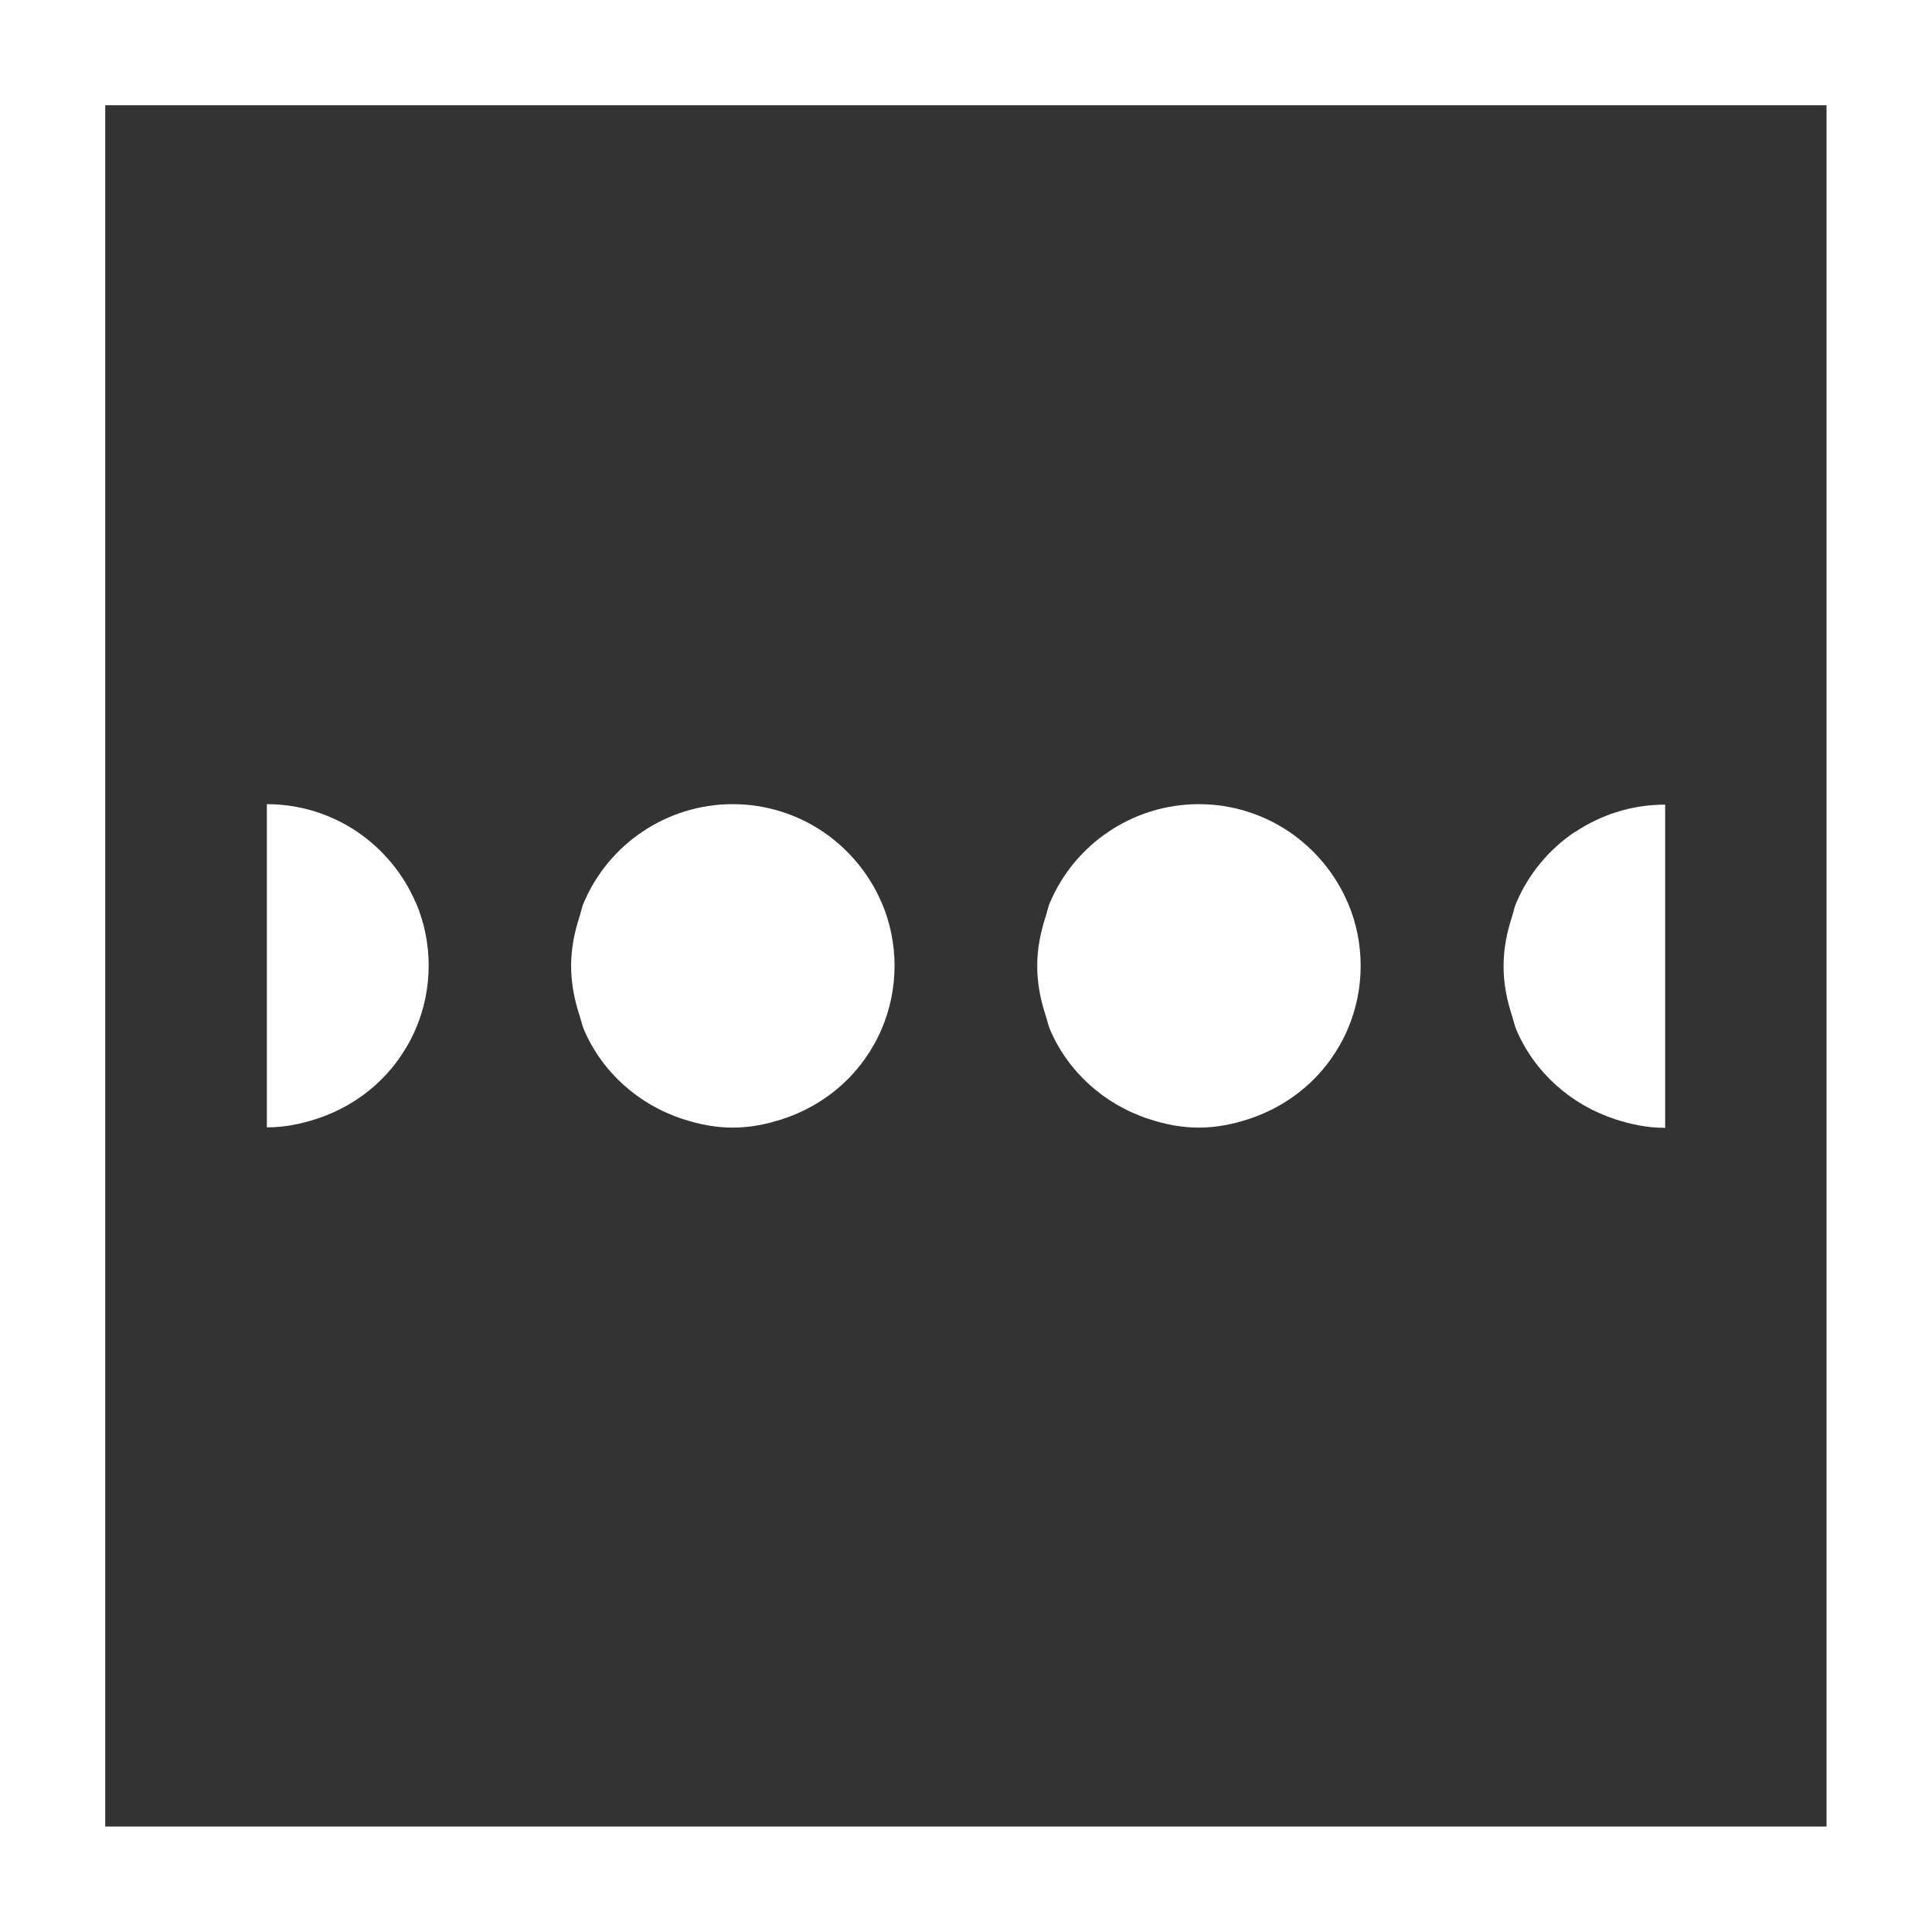<?xml version="1.0" encoding="UTF-8"?> <svg xmlns="http://www.w3.org/2000/svg" width="163" height="163" viewBox="0 0 163 163" fill="none"><rect x="0" y="0" width="163" height="163" fill="#333333" stroke="none"/><g clip-path="url(#clip0_2_303)"><path d="M74.394 76.185C73.354 73.739 71.621 71.659 69.445 70.176C67.268 68.713 64.649 67.846 61.818 67.846C58.987 67.846 56.368 68.713 54.192 70.176C52.016 71.64 50.283 73.72 49.243 76.185C49.089 76.531 49.031 76.897 48.915 77.263C48.472 78.611 48.184 79.998 48.184 81.5C48.184 83.002 48.472 84.389 48.915 85.737C49.031 86.103 49.108 86.469 49.243 86.815C50.764 90.416 53.826 93.17 57.581 94.403C58.93 94.846 60.316 95.135 61.818 95.135C63.32 95.135 64.707 94.846 66.055 94.403C68.867 93.478 71.293 91.707 72.969 89.338C73.527 88.549 74.009 87.701 74.394 86.796C75.087 85.159 75.472 83.368 75.472 81.481C75.472 79.594 75.087 77.802 74.394 76.165V76.185Z" fill="white"></path><path d="M113.719 76.185C112.679 73.739 110.946 71.659 108.769 70.176C106.593 68.713 103.974 67.846 101.143 67.846C98.312 67.846 95.693 68.713 93.517 70.176C91.341 71.64 89.608 73.72 88.568 76.185C88.414 76.531 88.356 76.897 88.24 77.263C87.797 78.611 87.508 79.998 87.508 81.5C87.508 83.002 87.797 84.389 88.24 85.737C88.356 86.103 88.433 86.469 88.568 86.815C90.089 90.416 93.151 93.17 96.906 94.403C98.254 94.846 99.641 95.135 101.143 95.135C102.645 95.135 104.032 94.846 105.38 94.403C108.192 93.478 110.618 91.707 112.294 89.338C112.852 88.549 113.334 87.701 113.719 86.796C114.412 85.159 114.797 83.368 114.797 81.481C114.797 79.594 114.412 77.802 113.719 76.165V76.185Z" fill="white"></path><path d="M163 163H0V0H163V163ZM8.878 154.103H154.103V8.878H8.878V154.103Z" fill="white"></path><path d="M132.861 70.195C130.685 71.659 128.952 73.739 127.912 76.204C127.758 76.551 127.7 76.917 127.584 77.282C127.142 78.631 126.853 80.017 126.853 81.519C126.853 83.021 127.142 84.408 127.584 85.756C127.7 86.122 127.777 86.488 127.912 86.835C129.433 90.436 132.495 93.19 136.251 94.422C137.599 94.865 138.985 95.154 140.487 95.154V67.885C137.656 67.885 135.037 68.751 132.861 70.215V70.195Z" fill="white"></path><path d="M35.088 76.185C34.048 73.739 32.315 71.659 30.139 70.176C27.963 68.713 25.344 67.846 22.513 67.846V95.115C23.995 95.115 25.401 94.827 26.749 94.384C29.561 93.459 31.988 91.688 33.663 89.319C34.221 88.529 34.703 87.682 35.088 86.777C35.781 85.14 36.167 83.349 36.167 81.462C36.167 79.574 35.781 77.783 35.088 76.146V76.185Z" fill="white"></path></g><defs><clipPath id="clip0_2_303"><rect width="163" height="163" fill="white"></rect></clipPath></defs></svg> 